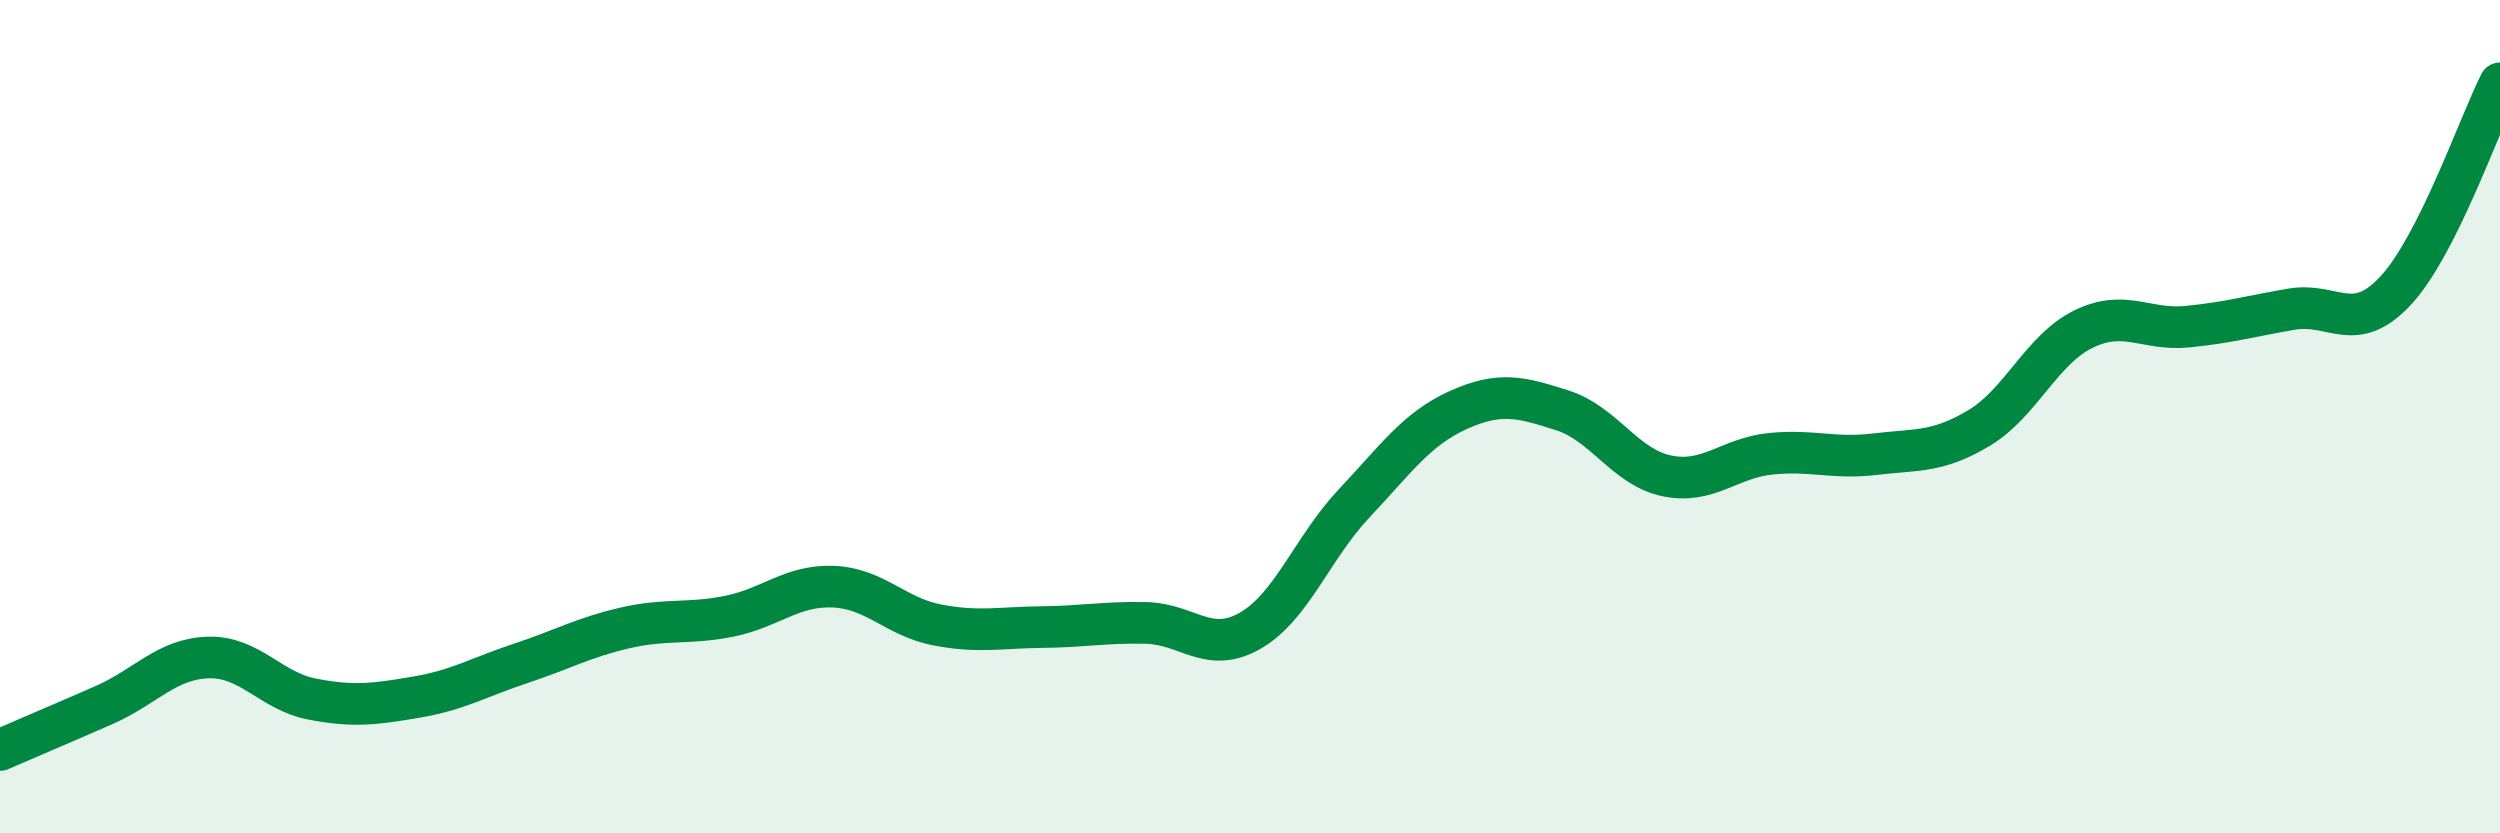 
    <svg width="60" height="20" viewBox="0 0 60 20" xmlns="http://www.w3.org/2000/svg">
      <path
        d="M 0,18 C 0.5,17.78 1.5,17.36 2.5,16.92 C 3.5,16.48 4,15.81 5,15.78 C 6,15.75 6.5,16.59 7.5,16.78 C 8.5,16.97 9,16.9 10,16.73 C 11,16.56 11.5,16.25 12.5,15.92 C 13.5,15.59 14,15.3 15,15.07 C 16,14.84 16.5,14.99 17.5,14.79 C 18.5,14.59 19,14.04 20,14.08 C 21,14.12 21.5,14.81 22.5,15 C 23.5,15.19 24,15.06 25,15.05 C 26,15.04 26.5,14.93 27.5,14.95 C 28.5,14.97 29,15.71 30,15.14 C 31,14.57 31.5,13.14 32.5,12.08 C 33.5,11.02 34,10.29 35,9.84 C 36,9.39 36.5,9.53 37.5,9.85 C 38.5,10.17 39,11.21 40,11.42 C 41,11.63 41.5,10.99 42.5,10.89 C 43.5,10.79 44,11.02 45,10.9 C 46,10.78 46.5,10.87 47.5,10.27 C 48.5,9.67 49,8.39 50,7.9 C 51,7.41 51.5,7.94 52.5,7.84 C 53.5,7.74 54,7.59 55,7.42 C 56,7.25 56.5,8.05 57.5,6.97 C 58.5,5.89 59.5,2.99 60,2L60 20L0 20Z"
        fill="#008740"
        opacity="0.1"
        stroke-linecap="round"
        stroke-linejoin="round"
      />
      <path
        d="M 0,18 C 0.5,17.78 1.5,17.36 2.5,16.92 C 3.5,16.48 4,15.81 5,15.78 C 6,15.75 6.5,16.59 7.5,16.78 C 8.5,16.97 9,16.9 10,16.73 C 11,16.56 11.5,16.25 12.5,15.92 C 13.5,15.59 14,15.3 15,15.07 C 16,14.84 16.5,14.99 17.5,14.79 C 18.5,14.59 19,14.04 20,14.08 C 21,14.12 21.5,14.81 22.5,15 C 23.5,15.19 24,15.06 25,15.05 C 26,15.04 26.5,14.93 27.5,14.95 C 28.5,14.97 29,15.71 30,15.14 C 31,14.57 31.5,13.14 32.5,12.08 C 33.5,11.02 34,10.29 35,9.84 C 36,9.39 36.5,9.53 37.5,9.85 C 38.5,10.17 39,11.21 40,11.42 C 41,11.63 41.5,10.99 42.5,10.89 C 43.5,10.79 44,11.02 45,10.9 C 46,10.78 46.5,10.87 47.5,10.27 C 48.5,9.67 49,8.39 50,7.9 C 51,7.41 51.5,7.94 52.5,7.84 C 53.5,7.74 54,7.59 55,7.42 C 56,7.25 56.5,8.05 57.5,6.97 C 58.5,5.89 59.5,2.99 60,2"
        stroke="#008740"
        stroke-width="1"
        fill="none"
        stroke-linecap="round"
        stroke-linejoin="round"
      />
    </svg>
  